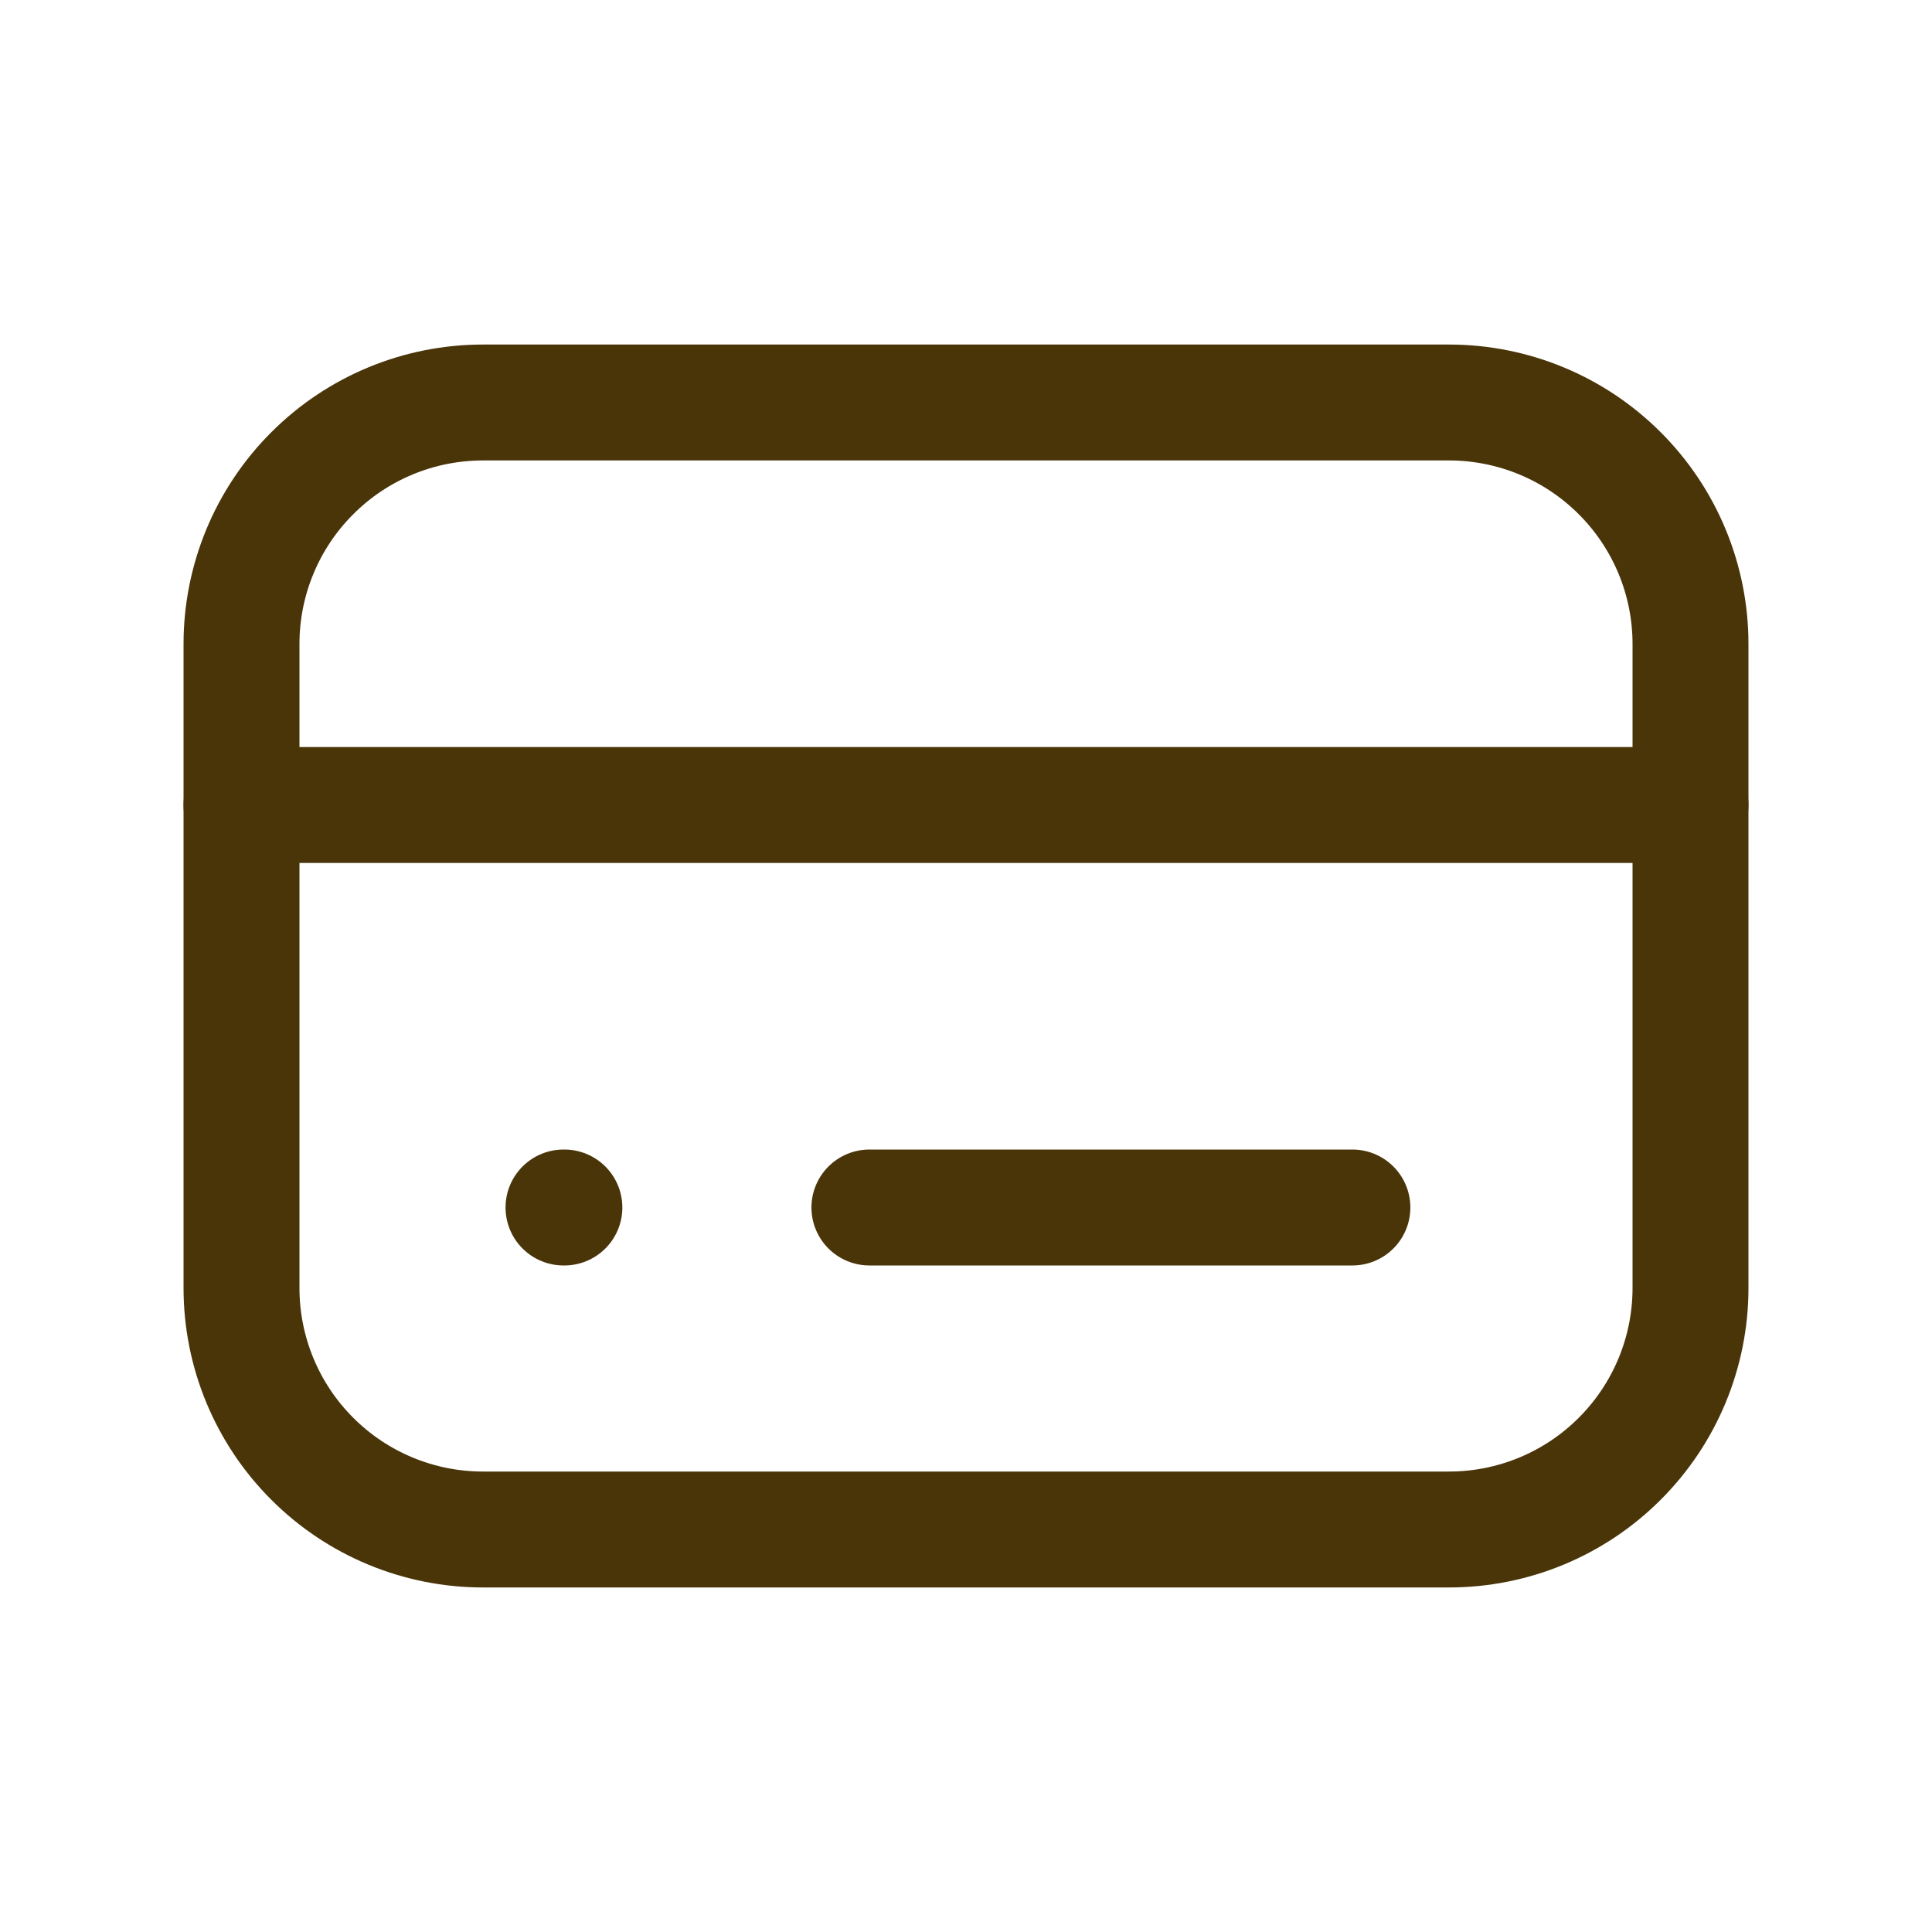 <svg width="24" height="24" viewBox="0 0 24 24" fill="none" xmlns="http://www.w3.org/2000/svg">
<g clip-path="url(#clip0_2048_24271)">
<path d="M3 8C3 7.204 3.316 6.441 3.879 5.879C4.441 5.316 5.204 5 6 5H18C18.796 5 19.559 5.316 20.121 5.879C20.684 6.441 21 7.204 21 8V16C21 16.796 20.684 17.559 20.121 18.121C19.559 18.684 18.796 19 18 19H6C5.204 19 4.441 18.684 3.879 18.121C3.316 17.559 3 16.796 3 16V8Z" stroke="#4A3509" stroke-width="1.44" stroke-linecap="round" stroke-linejoin="round"/>
<path d="M3 10H21" stroke="#4A3509" stroke-width="1.44" stroke-linecap="round" stroke-linejoin="round"/>
<path d="M7 15H7.011" stroke="#4A3509" stroke-width="1.44" stroke-linecap="round" stroke-linejoin="round"/>
<path d="M10.8 15H16.8" stroke="#4A3509" stroke-width="1.44" stroke-linecap="round" stroke-linejoin="round"/>
</g>
<defs>
<clipPath id="clip0_2048_24271">
<rect width="24" height="24" fill="white"/>
</clipPath>
</defs>
</svg>
